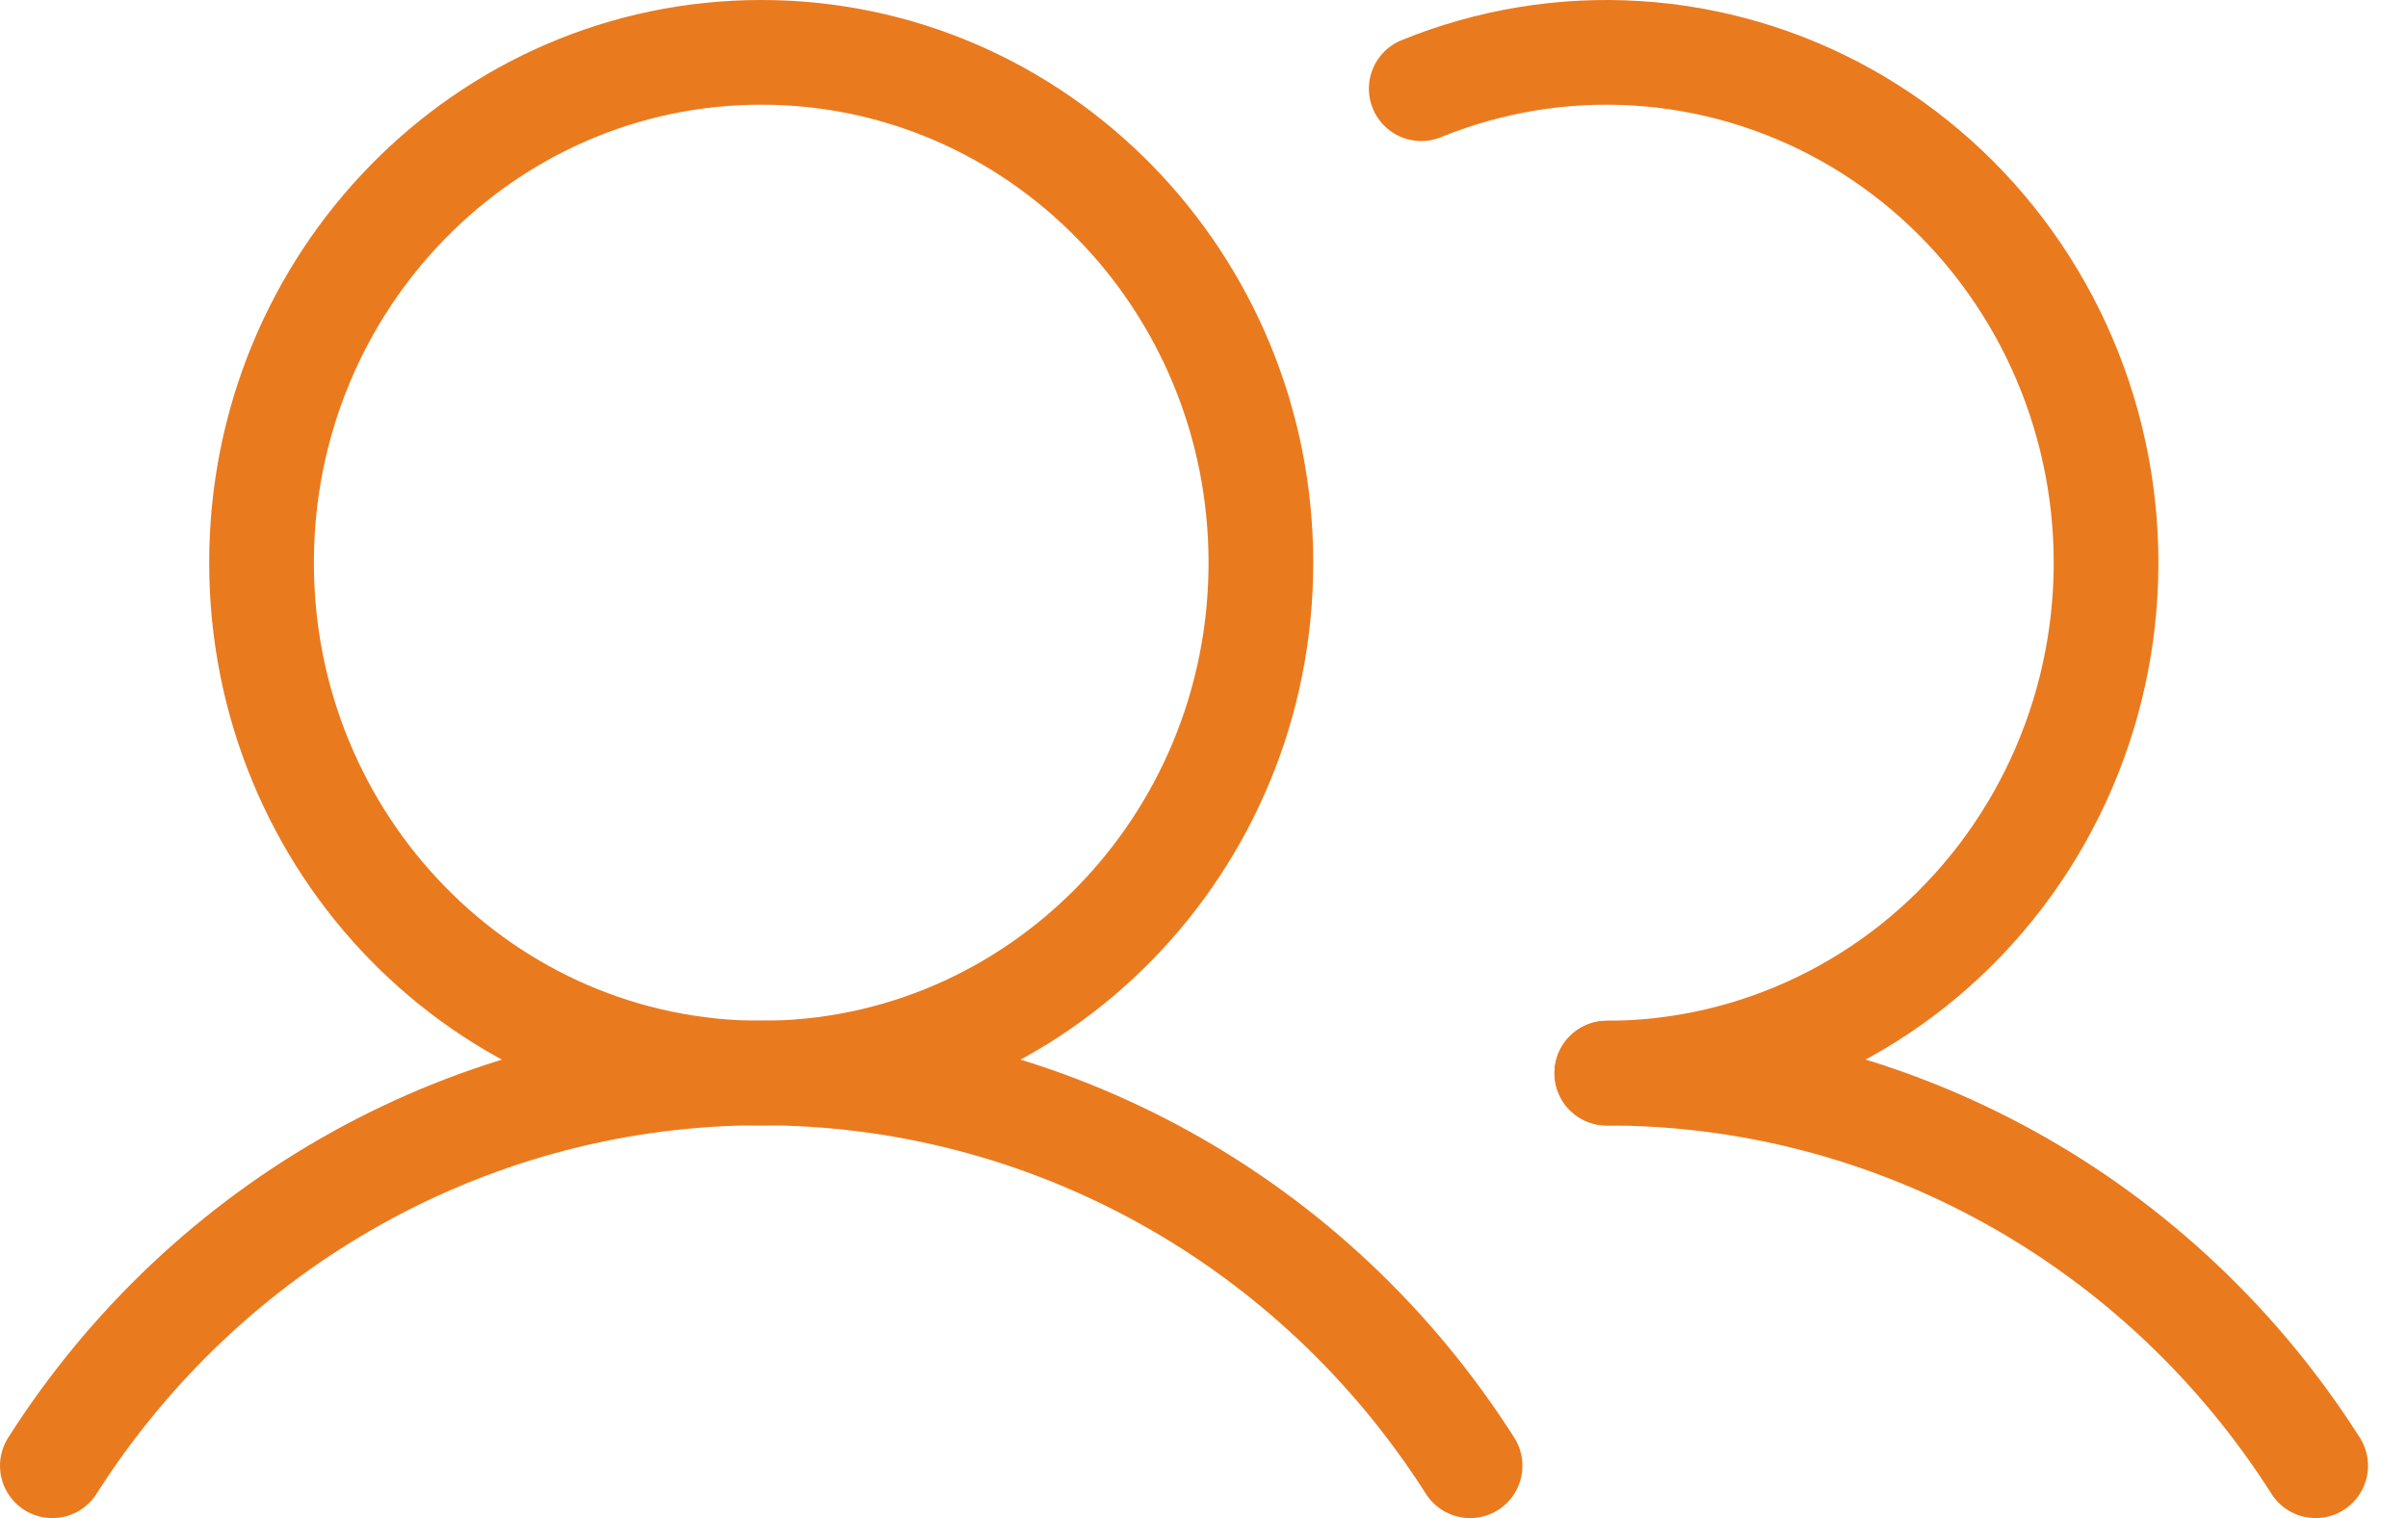 <?xml version="1.0" encoding="UTF-8"?>
<svg width="46" height="29" viewBox="0 0 46 29" fill="none" xmlns="http://www.w3.org/2000/svg">
<path d="M14.541 20.5C19.813 20.5 24.087 16.135 24.087 10.75C24.087 5.365 19.813 1 14.541 1C9.27 1 4.996 5.365 4.996 10.75C4.996 16.135 9.27 20.5 14.541 20.5Z" stroke="#EA7A1E" stroke-width="2" stroke-linecap="round" stroke-linejoin="round"/>
<path d="M1 28C2.467 25.696 4.474 23.803 6.839 22.493C9.203 21.183 11.851 20.496 14.542 20.496C17.232 20.496 19.88 21.183 22.245 22.493C24.61 23.803 26.616 25.696 28.083 28" stroke="#EA7A1E" stroke-width="2" stroke-linecap="round" stroke-linejoin="round"/>
<path d="M30.695 20.5C33.385 20.498 36.033 21.184 38.398 22.494C40.763 23.803 42.77 25.696 44.236 28" stroke="#EA7A1E" stroke-width="2" stroke-linecap="round" stroke-linejoin="round"/>
<path d="M27.15 1.694C28.456 1.162 29.861 0.931 31.264 1.018C32.667 1.105 34.034 1.507 35.268 2.196C36.501 2.885 37.57 3.844 38.398 5.004C39.227 6.164 39.794 7.497 40.06 8.907C40.326 10.317 40.283 11.769 39.936 13.161C39.588 14.552 38.944 15.848 38.049 16.955C37.155 18.063 36.032 18.955 34.76 19.567C33.489 20.18 32.101 20.499 30.695 20.5" stroke="#EA7A1E" stroke-width="2" stroke-linecap="round" stroke-linejoin="round"/>
</svg> 